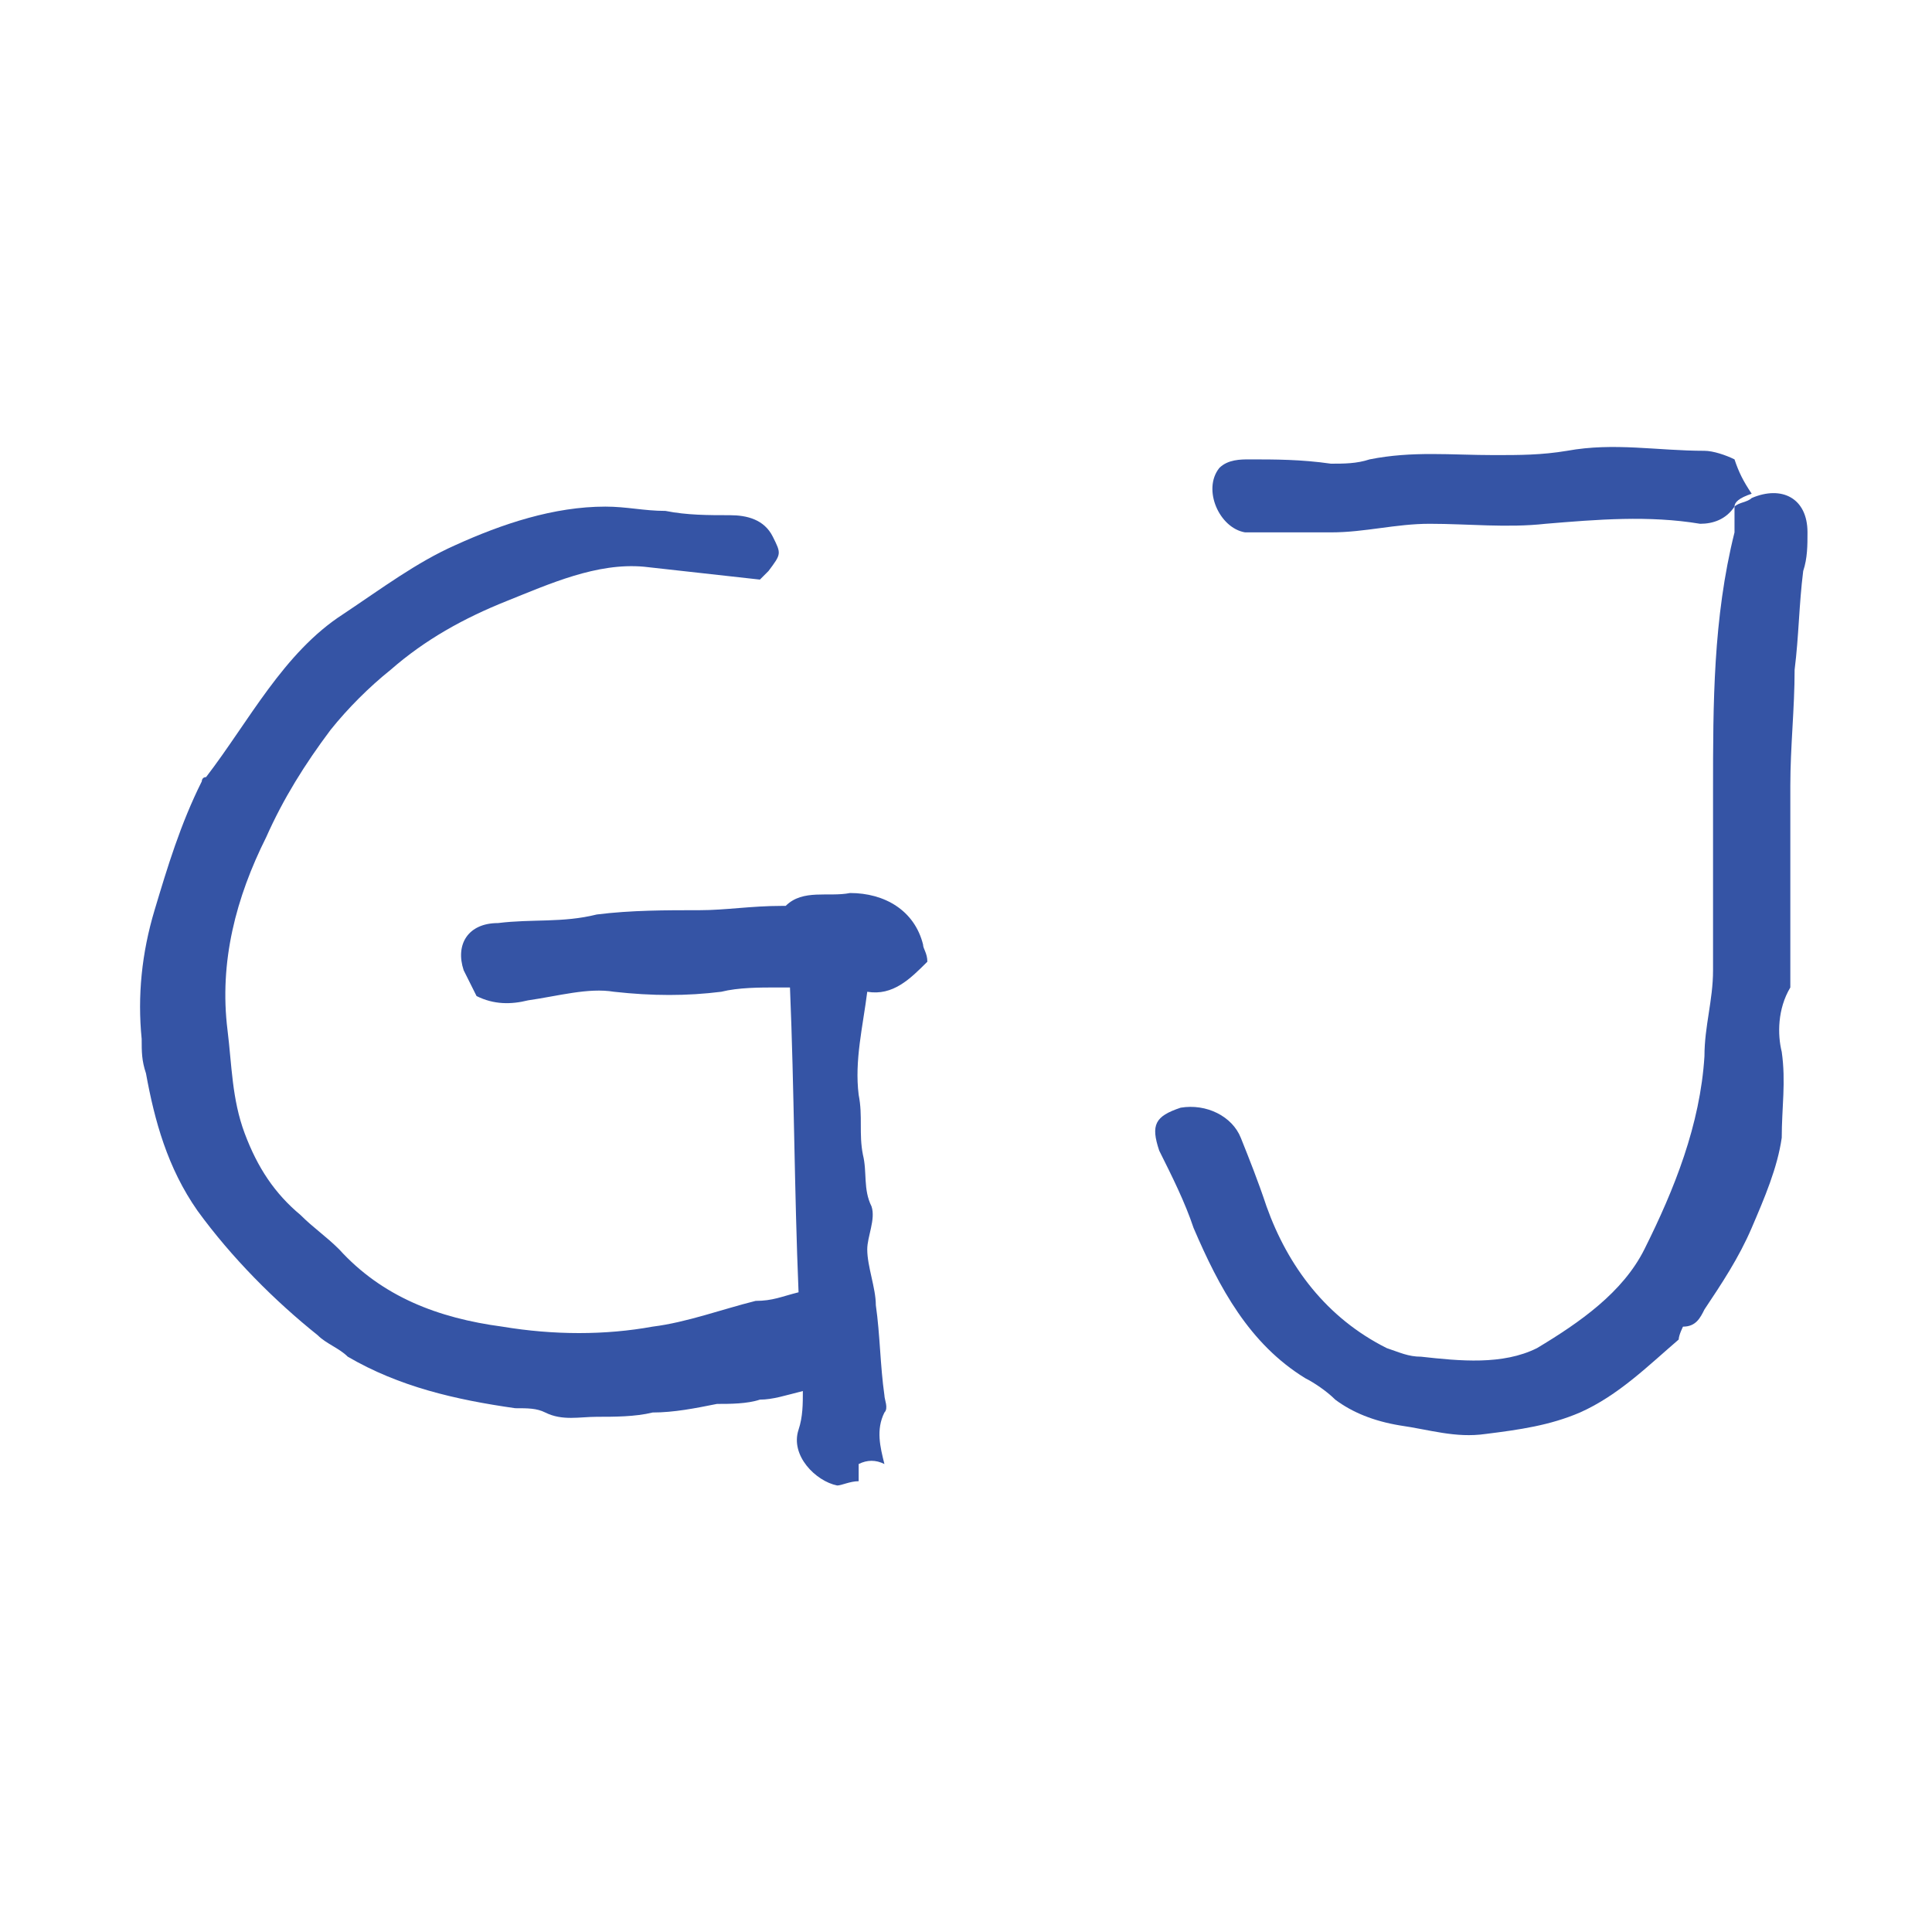 <?xml version="1.0" encoding="UTF-8"?> <svg xmlns="http://www.w3.org/2000/svg" xmlns:xlink="http://www.w3.org/1999/xlink" version="1.1" id="Layer_1" x="0px" y="0px" viewBox="0 0 45 45" style="enable-background:new 0 0 45 45;" xml:space="preserve"> <style type="text/css"> .st0{fill:#3554A5;} </style> <path class="st0" d="M18.6,30.1c-0.1-2.4-0.1-4.7-0.2-7.1c-0.1,0-0.2,0-0.3,0c-0.4,0-0.9,0-1.3,0.1c-0.8,0.1-1.6,0.1-2.5,0 c-0.6-0.1-1.3,0.1-2,0.2c-0.4,0.1-0.8,0.1-1.2-0.1c-0.1-0.2-0.2-0.4-0.3-0.6c-0.2-0.6,0.1-1.1,0.8-1.1c0.8-0.1,1.5,0,2.3-0.2 c0.8-0.1,1.6-0.1,2.4-0.1c0.6,0,1.2-0.1,1.9-0.1c0,0,0.1,0,0.1,0c0.4-0.4,1-0.2,1.5-0.3c0.8,0,1.5,0.4,1.7,1.2 c0,0.1,0.1,0.2,0.1,0.4c-0.4,0.4-0.8,0.8-1.4,0.7c-0.1,0.8-0.3,1.6-0.2,2.4c0.1,0.5,0,0.9,0.1,1.4c0.1,0.4,0,0.8,0.2,1.2 c0.1,0.3-0.1,0.7-0.1,1c0,0.4,0.2,0.9,0.2,1.3c0.1,0.7,0.1,1.4,0.2,2.1c0,0.1,0.1,0.3,0,0.4c-0.2,0.4-0.1,0.8,0,1.2 C20.4,34,20.2,34,20,34.1c0,0.1,0,0.2,0,0.4c-0.2,0-0.4,0.1-0.5,0.1c-0.5-0.1-1.1-0.7-0.9-1.3c0.1-0.3,0.1-0.6,0.1-0.9 c-0.4,0.1-0.7,0.2-1,0.2c-0.3,0.1-0.7,0.1-1,0.1c-0.5,0.1-1,0.2-1.5,0.2C14.8,33,14.3,33,13.9,33c-0.4,0-0.8,0.1-1.2-0.1 c-0.2-0.1-0.4-0.1-0.7-0.1c-1.4-0.2-2.7-0.5-3.9-1.2c-0.2-0.2-0.5-0.3-0.7-0.5c-1-0.8-2-1.8-2.8-2.9c-0.7-1-1-2.1-1.2-3.2 c-0.1-0.3-0.1-0.5-0.1-0.8c-0.1-1,0-2,0.3-3c0.3-1,0.6-2,1.1-3c0,0,0-0.1,0.1-0.1c1-1.3,1.8-2.9,3.2-3.8c0.9-0.6,1.7-1.2,2.6-1.6 c1.1-0.5,2.3-0.9,3.5-0.9c0.5,0,0.9,0.1,1.4,0.1c0.5,0.1,1,0.1,1.5,0.1c0.4,0,0.8,0.1,1,0.5c0.2,0.4,0.2,0.4-0.1,0.8 c-0.1,0.1-0.2,0.2-0.2,0.2c-0.9-0.1-1.8-0.2-2.7-0.3c-1.1-0.1-2.2,0.4-3.2,0.8c-1,0.4-1.9,0.9-2.7,1.6c-0.5,0.4-1,0.9-1.4,1.4 c-0.6,0.8-1.1,1.6-1.5,2.5c-0.7,1.4-1.1,2.9-0.9,4.5c0.1,0.8,0.1,1.6,0.4,2.4C6,27.2,6.4,27.8,7,28.3c0.3,0.3,0.6,0.5,0.9,0.8 c1,1.1,2.3,1.6,3.8,1.8c1.2,0.2,2.4,0.2,3.5,0c0.8-0.1,1.6-0.4,2.4-0.6C18,30.3,18.2,30.2,18.6,30.1z"></path> <path class="st0" d="M40.4,11.8c0.1-0.1,0.3-0.1,0.4-0.2c0.7-0.3,1.3,0,1.3,0.8c0,0.3,0,0.6-0.1,0.9c-0.1,0.8-0.1,1.5-0.2,2.3 c0,0.9-0.1,1.8-0.1,2.7c0,1.4,0,2.9,0,4.3c0,0.1,0,0.3,0,0.4c-0.3,0.5-0.3,1.1-0.2,1.5c0.1,0.7,0,1.3,0,2c-0.1,0.7-0.4,1.4-0.7,2.1 c-0.3,0.7-0.7,1.3-1.1,1.9c-0.1,0.2-0.2,0.4-0.5,0.4c0,0-0.1,0.2-0.1,0.3c-0.7,0.6-1.4,1.3-2.3,1.7c-0.7,0.3-1.4,0.4-2.2,0.5 c-0.7,0.1-1.3-0.1-2-0.2c-0.6-0.1-1.1-0.3-1.5-0.6c-0.2-0.2-0.5-0.4-0.7-0.5c-1.3-0.8-2-2.1-2.6-3.5c-0.2-0.6-0.5-1.2-0.8-1.8 c-0.2-0.6-0.1-0.8,0.5-1c0.6-0.1,1.2,0.2,1.4,0.7c0.2,0.5,0.4,1,0.6,1.6c0.5,1.4,1.4,2.6,2.8,3.3c0.3,0.1,0.5,0.2,0.8,0.2 c0.9,0.1,1.9,0.2,2.7-0.2c1-0.6,2-1.3,2.5-2.3c0.7-1.4,1.3-2.9,1.4-4.5c0-0.7,0.2-1.3,0.2-2c0-1.4,0-2.8,0-4.2c0-2,0-4,0.5-6 C40.4,12.2,40.4,12,40.4,11.8C40.4,11.8,40.4,11.8,40.4,11.8z"></path> <path class="st0" d="M40.4,11.8C40.4,11.8,40.4,11.8,40.4,11.8c-0.2,0.3-0.5,0.4-0.8,0.4c-1.2-0.2-2.4-0.1-3.6,0 c-0.9,0.1-1.8,0-2.7,0c-0.8,0-1.5,0.2-2.3,0.2c-0.7,0-1.4,0-2,0c-0.6-0.1-1-1-0.6-1.5c0.2-0.2,0.5-0.2,0.7-0.2c0.6,0,1.2,0,1.9,0.1 c0.3,0,0.6,0,0.9-0.1c1-0.2,1.9-0.1,2.9-0.1c0.6,0,1.1,0,1.7-0.1c1.1-0.2,2.1,0,3.2,0c0.2,0,0.5,0.1,0.7,0.2 c0.1,0.3,0.2,0.5,0.4,0.8C40.5,11.6,40.4,11.7,40.4,11.8z"></path> </svg> 